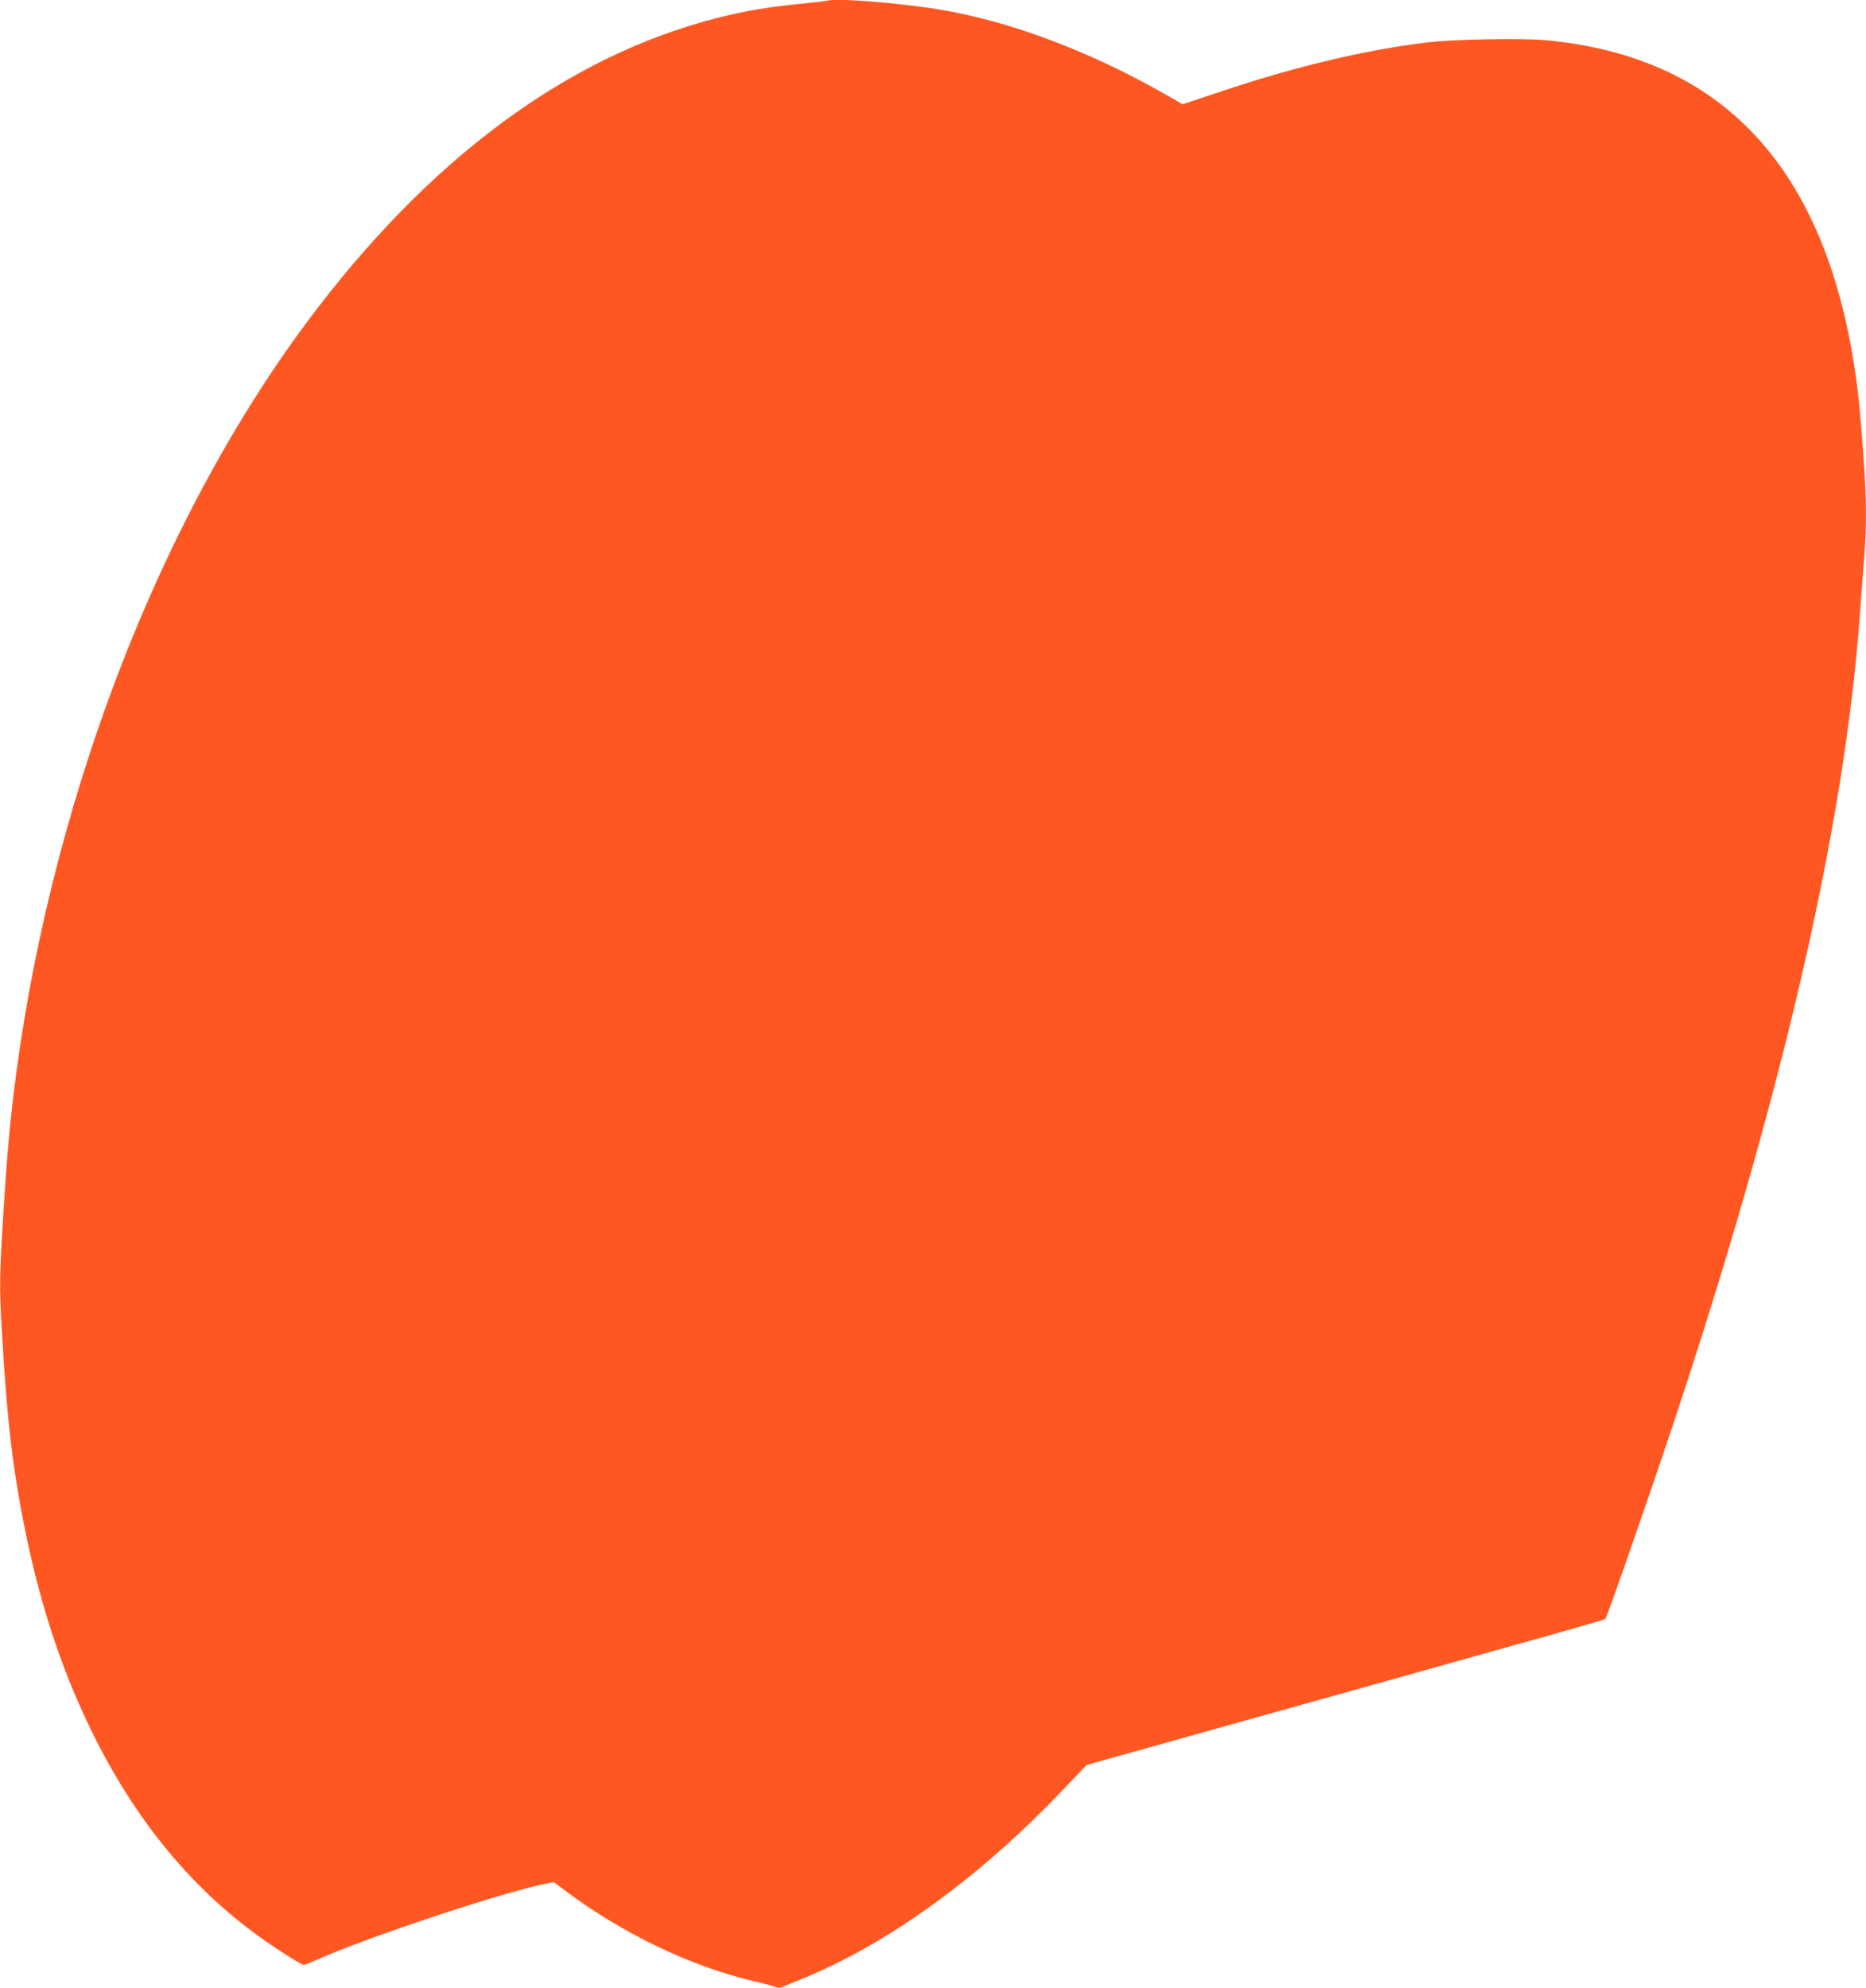 <?xml version="1.0" standalone="no"?>
<!DOCTYPE svg PUBLIC "-//W3C//DTD SVG 20010904//EN"
 "http://www.w3.org/TR/2001/REC-SVG-20010904/DTD/svg10.dtd">
<svg version="1.0" xmlns="http://www.w3.org/2000/svg"
 width="1202pt" height="1280pt" viewBox="0 0 1202 1280"
 preserveAspectRatio="xMidYMid meet">
<g transform="translate(0,1280) scale(0.1,-0.1)"
fill="#ff5722" stroke="none">
<path d="M5325 12795 c-5 -2 -84 -11 -175 -20 -208 -21 -357 -46 -535 -92
-962 -246 -1855 -907 -2635 -1953 -570 -764 -1058 -1732 -1403 -2785 -297
-907 -481 -1839 -541 -2740 -42 -635 -43 -662 -21 -1025 27 -447 53 -702 101
-985 101 -597 251 -1084 474 -1540 273 -558 630 -997 1070 -1316 116 -84 281
-189 297 -189 6 0 42 14 80 31 307 139 1179 430 1470 490 l60 12 59 -44 c371
-282 822 -499 1233 -595 58 -13 118 -29 133 -35 22 -9 35 -8 60 4 18 8 65 27
103 42 39 15 129 55 200 89 493 236 1015 631 1494 1135 l151 158 128 36 c70
20 467 131 882 247 415 116 834 233 930 260 96 27 449 126 784 220 336 93 613
173 617 177 12 14 265 740 430 1233 707 2123 1108 3856 1209 5224 11 149 24
330 30 401 14 180 13 353 -5 605 -21 294 -32 412 -55 567 -194 1317 -861 2030
-1993 2134 -163 15 -597 6 -772 -15 -398 -49 -848 -156 -1326 -317 l-241 -80
-121 69 c-483 275 -997 467 -1447 541 -268 44 -672 75 -725 56z"/>
</g>
</svg>
